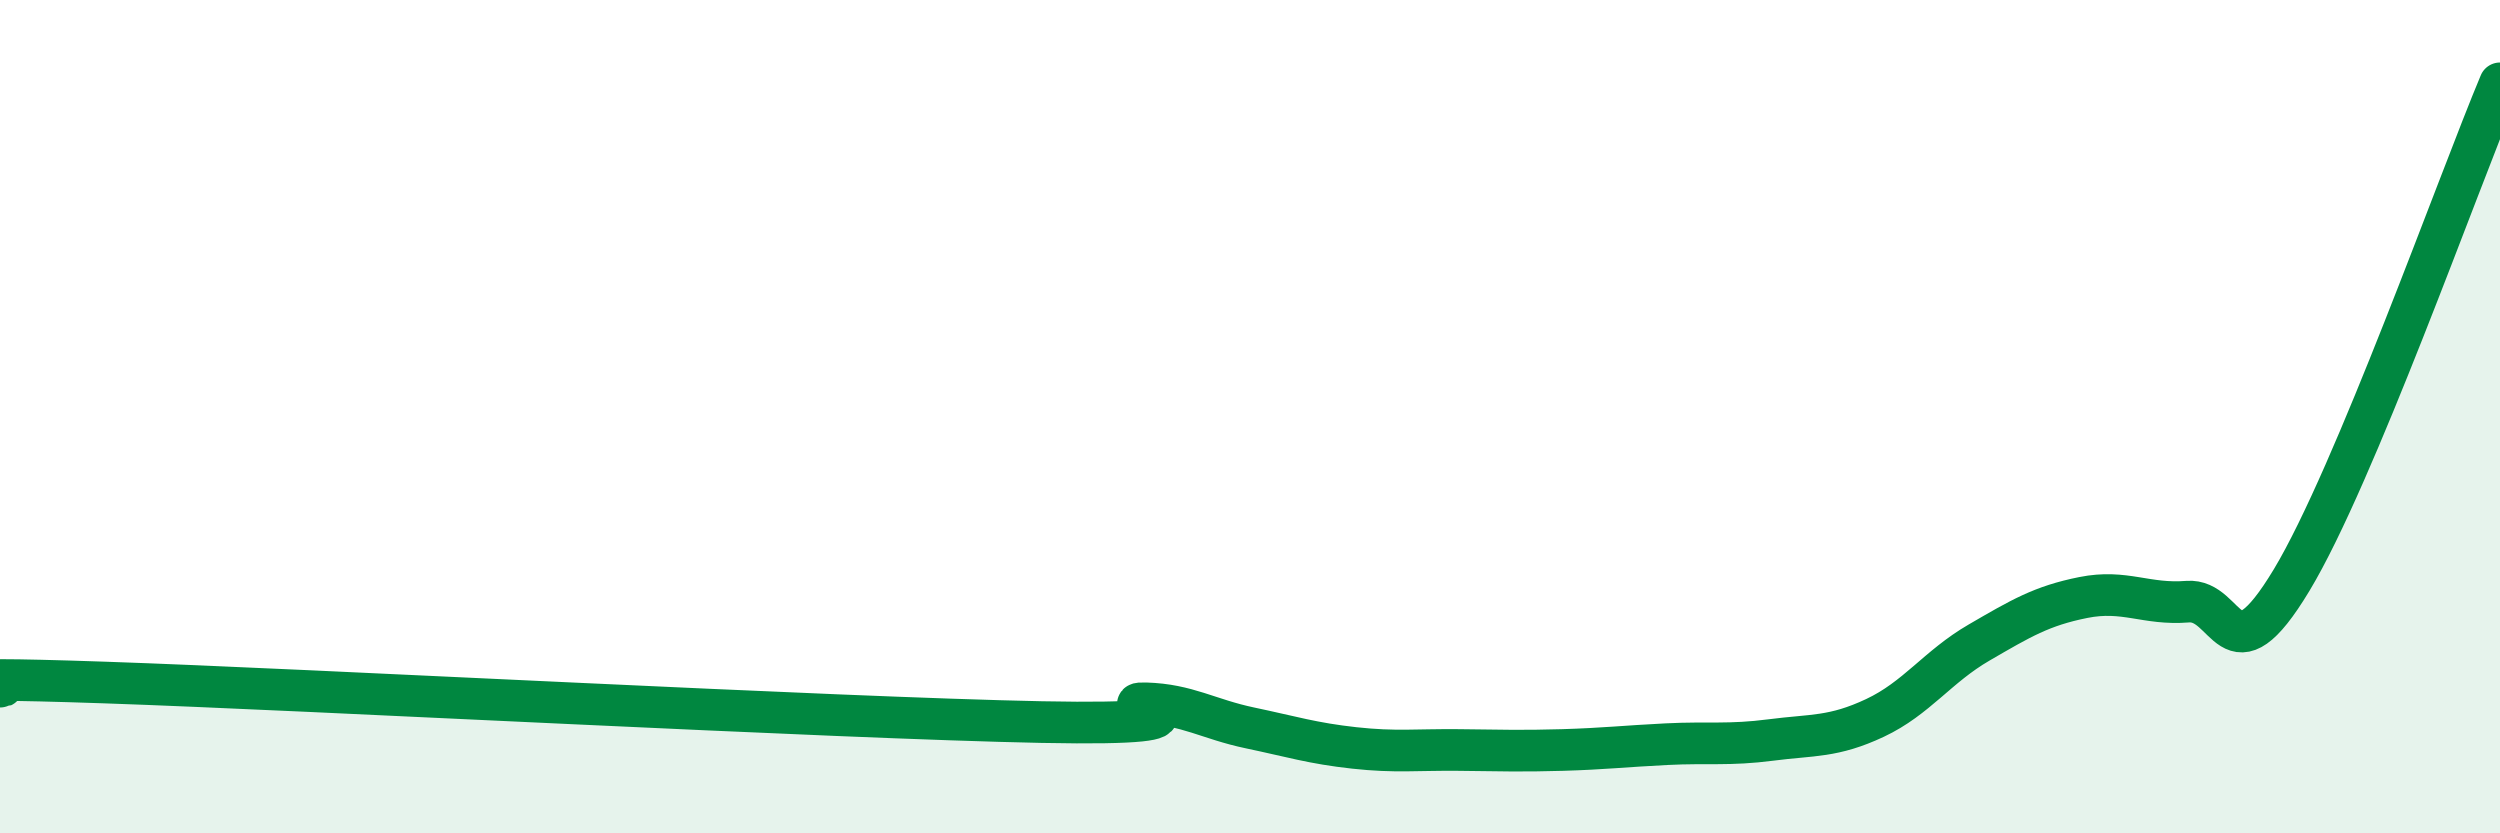 
    <svg width="60" height="20" viewBox="0 0 60 20" xmlns="http://www.w3.org/2000/svg">
      <path
        d="M 0,16.48 C 0.5,16.46 -2.5,16.21 2.5,16.38 C 7.5,16.55 20,17.23 25,17.33 C 30,17.43 26.5,16.85 27.5,16.88 C 28.5,16.91 29,17.26 30,17.47 C 31,17.68 31.5,17.84 32.5,17.95 C 33.5,18.06 34,17.99 35,18 C 36,18.01 36.5,18.03 37.5,18 C 38.5,17.97 39,17.91 40,17.86 C 41,17.81 41.5,17.89 42.5,17.76 C 43.5,17.63 44,17.7 45,17.23 C 46,16.76 46.5,16 47.5,15.42 C 48.5,14.84 49,14.54 50,14.34 C 51,14.14 51.5,14.52 52.5,14.44 C 53.5,14.36 53.5,16.41 55,13.92 C 56.5,11.43 59,4.38 60,2L60 20L0 20Z"
        fill="#008740"
        opacity="0.1"
        stroke-linecap="round"
        stroke-linejoin="round"
      />
      <path
        d="M 0,16.48 C 0.5,16.46 -2.5,16.21 2.5,16.38 C 7.5,16.55 20,17.23 25,17.33 C 30,17.43 26.5,16.85 27.5,16.88 C 28.5,16.91 29,17.26 30,17.47 C 31,17.68 31.5,17.84 32.5,17.95 C 33.5,18.06 34,17.99 35,18 C 36,18.01 36.5,18.03 37.5,18 C 38.5,17.97 39,17.91 40,17.86 C 41,17.81 41.5,17.89 42.5,17.76 C 43.5,17.63 44,17.7 45,17.23 C 46,16.76 46.5,16 47.5,15.42 C 48.5,14.84 49,14.54 50,14.34 C 51,14.14 51.5,14.52 52.5,14.44 C 53.5,14.36 53.5,16.41 55,13.92 C 56.5,11.43 59,4.38 60,2"
        stroke="#008740"
        stroke-width="1"
        fill="none"
        stroke-linecap="round"
        stroke-linejoin="round"
      />
    </svg>
  